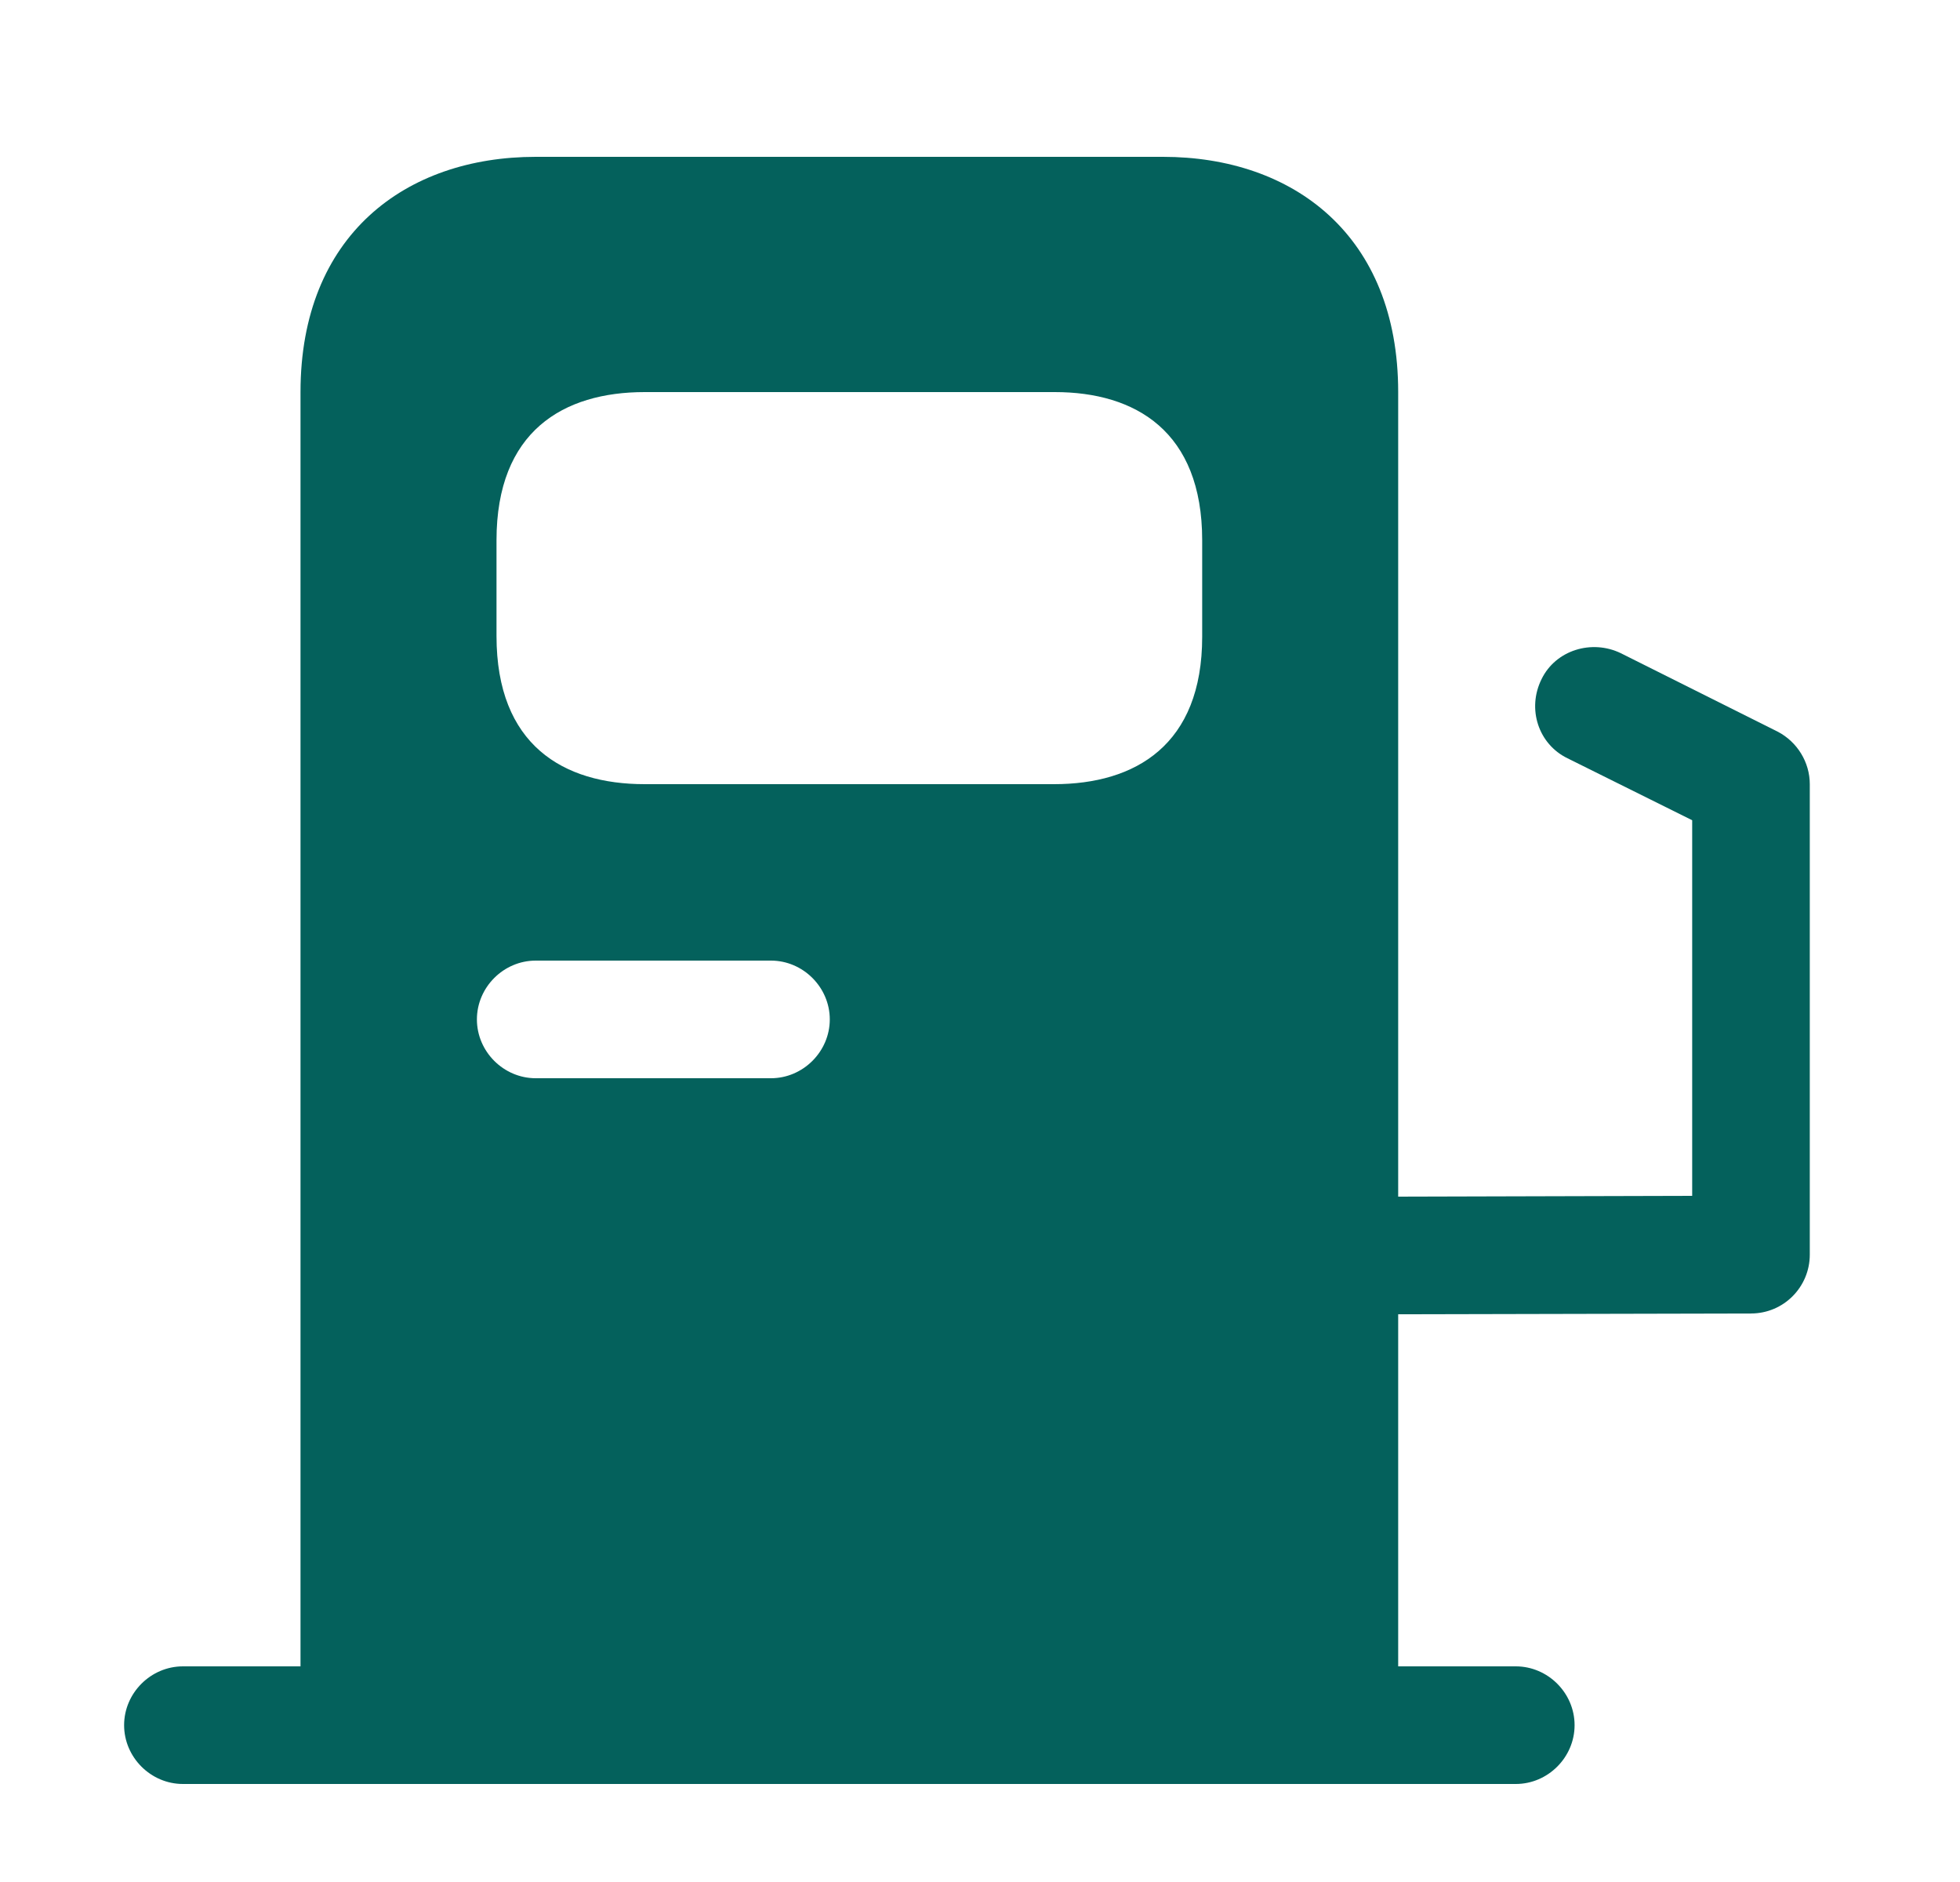 <svg width="25" height="24" viewBox="0 0 25 24" fill="none" xmlns="http://www.w3.org/2000/svg">
<path d="M22.674 9.33L20.674 8.33C20.303 8.15 19.843 8.29 19.663 8.66C19.474 9.04 19.623 9.49 19.994 9.67L21.584 10.46V15.25L17.834 15.26V5C17.834 3 16.494 2 14.834 2H6.833C5.173 2 3.833 3 3.833 5V21.25H2.333C1.923 21.25 1.583 21.59 1.583 22C1.583 22.41 1.923 22.75 2.333 22.75H19.334C19.744 22.75 20.084 22.41 20.084 22C20.084 21.59 19.744 21.25 19.334 21.25H17.834V16.76L22.334 16.75C22.753 16.75 23.084 16.41 23.084 16V10C23.084 9.72 22.924 9.46 22.674 9.33ZM6.333 6.89C6.333 5.5 7.184 5 8.223 5H13.454C14.483 5 15.334 5.5 15.334 6.89V8.12C15.334 9.5 14.483 10 13.444 10H8.223C7.184 10 6.333 9.5 6.333 8.11V6.89ZM6.833 12.25H9.834C10.243 12.25 10.584 12.59 10.584 13C10.584 13.41 10.243 13.75 9.834 13.75H6.833C6.423 13.75 6.083 13.41 6.083 13C6.083 12.59 6.423 12.25 6.833 12.25Z" fill="#04615C"/>
</svg>

